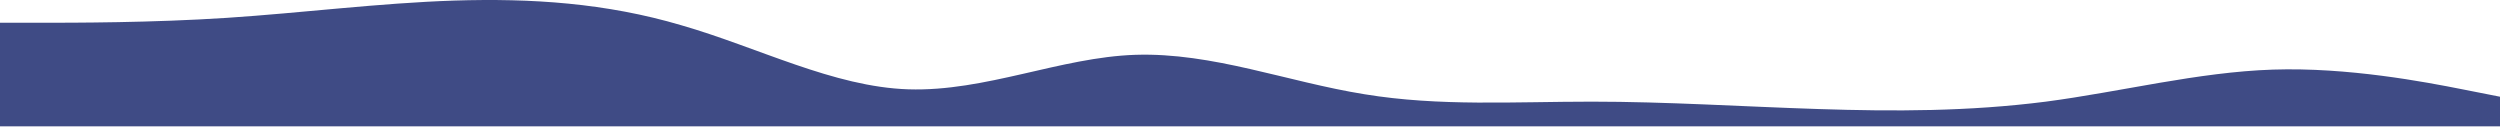 <?xml version="1.0" encoding="UTF-8"?> <svg xmlns="http://www.w3.org/2000/svg" width="4800" height="243" viewBox="0 0 4800 243" fill="none"> <path fill-rule="evenodd" clip-rule="evenodd" d="M4800 185.702L4728 171.503C4656 157.303 4508 128.904 4364 133.637C4220 138.37 4072 176.236 3928 195.168C3780 214.101 3636 214.101 3492 209.368C3344 204.635 3200 195.168 3056 195.168C2908 195.168 2764 204.635 2620 180.969C2472 157.303 2328 100.504 2180 105.238C2036 109.971 1892 176.236 1744 171.502C1600 166.769 1456 91.038 1308 48.439C1164 5.841 1020 -3.626 872 1.107C728 5.84 580 24.773 436 34.24C292 43.706 144 43.706 72 43.706L-3.82093e-06 43.706L-2.12001e-05 242.5L72 242.5C144 242.5 292 242.5 436 242.5C580 242.5 728 242.5 872 242.5C1020 242.5 1164 242.5 1308 242.5C1456 242.5 1600 242.5 1744 242.5C1892 242.5 2036 242.5 2180 242.5C2328 242.5 2472 242.5 2620 242.5C2764 242.5 2908 242.5 3056 242.5C3200 242.5 3344 242.5 3492 242.5C3636 242.5 3780 242.5 3928 242.5C4072 242.5 4220 242.5 4364 242.5C4508 242.5 4656 242.5 4728 242.5L4800 242.5L4800 185.702Z" fill="#3F4B85"></path> </svg> 